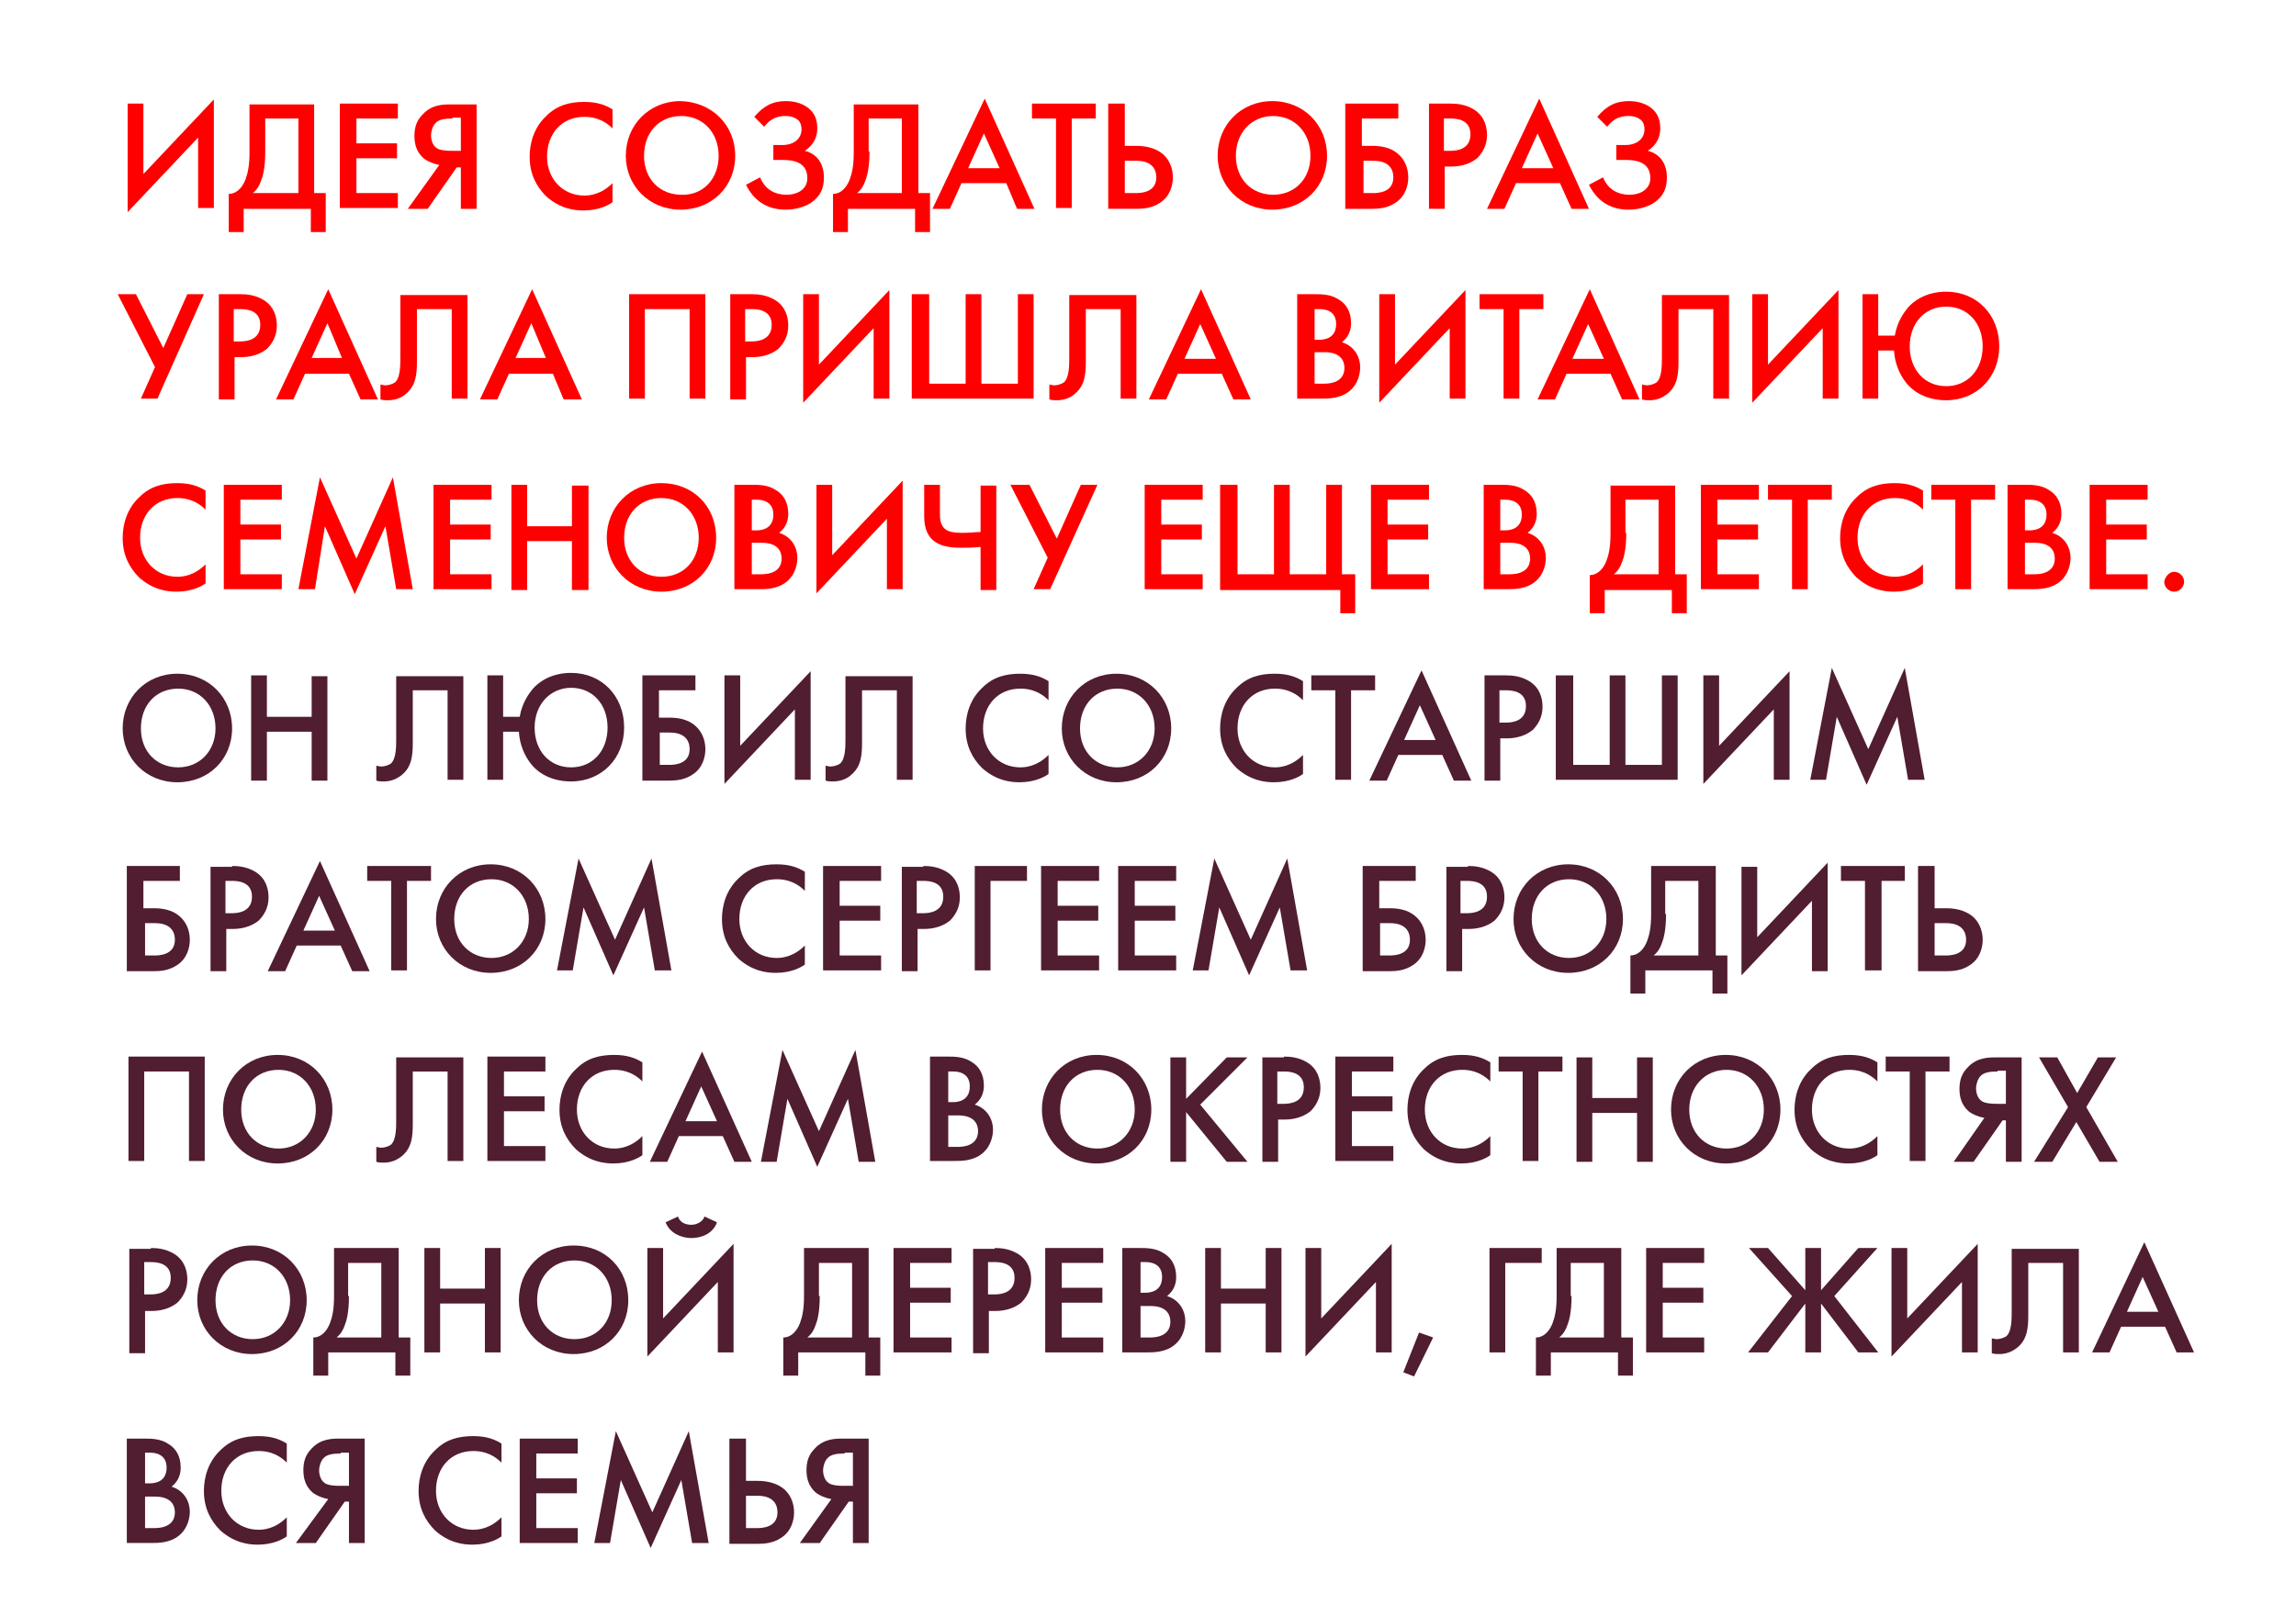 <?xml version="1.0" encoding="UTF-8"?> <!-- Generator: Adobe Illustrator 23.0.3, SVG Export Plug-In . SVG Version: 6.00 Build 0) --> <svg xmlns="http://www.w3.org/2000/svg" xmlns:xlink="http://www.w3.org/1999/xlink" id="Layer_1" x="0px" y="0px" viewBox="0 0 277 195" style="enable-background:new 0 0 277 195;" xml:space="preserve"> <style type="text/css"> .st0{enable-background:new ;} .st1{fill:#FF0000;} .st2{fill:#511D30;} </style> <g class="st0"> <path class="st1" d="M23.9,16.6l-8.5,9V12.5h1.9V21l8.5-9v13.1h-1.9V16.6z"></path> <path class="st1" d="M37.9,12.5v10.8h1.4V28h-1.8v-2.8h-8.1V28h-1.8v-4.6c0.9,0,1.6-0.7,2-1.7c0.3-0.8,0.5-1.7,0.5-3.3v-5.8H37.9z M32,18.3c0,2-0.3,3-0.5,3.5c-0.2,0.6-0.5,1.1-1,1.5H36v-9h-4V18.3z"></path> <path class="st1" d="M48,14.3h-5v3h4.9v1.8h-4.9v4.2h5v1.8h-7V12.5h7V14.3z"></path> <path class="st1" d="M53,19.9c-0.6-0.1-1.4-0.4-1.9-0.8c-0.9-0.8-1.1-1.8-1.1-2.7c0-1.1,0.3-1.9,1-2.6c1.1-1.2,2.5-1.2,3.4-1.2h3.1 v12.6h-1.9v-5h-0.5l-3.5,5h-2.4L53,19.9z M54.6,14.3c-0.9,0-1.7,0.1-2.1,0.6c-0.3,0.3-0.5,1-0.5,1.4c0,0.6,0.2,1.2,0.6,1.5 c0.2,0.2,0.7,0.4,1.9,0.4h1.1v-4H54.6z"></path> <path class="st1" d="M73.9,15.5c-1.3-1.3-2.7-1.4-3.4-1.4c-2.7,0-4.5,2-4.5,4.8c0,2.7,1.9,4.7,4.5,4.7c0.6,0,2-0.1,3.4-1.5v2.3 c-0.4,0.3-1.6,1-3.5,1c-1.1,0-2.8-0.2-4.5-1.7c-1.2-1.2-2-2.7-2-4.8c0-1.6,0.5-3.5,2-4.9c1.3-1.3,2.8-1.7,4.6-1.7 c1.6,0,2.6,0.4,3.4,0.9V15.5z"></path> <path class="st1" d="M88.7,18.8c0,3.7-2.8,6.5-6.6,6.5c-3.8,0-6.6-2.9-6.6-6.5c0-3.7,2.8-6.6,6.6-6.6 C85.9,12.3,88.7,15.1,88.7,18.8z M86.7,18.8c0-2.8-1.9-4.8-4.5-4.8c-2.7,0-4.5,2-4.5,4.8c0,2.8,1.9,4.7,4.5,4.7 C84.8,23.6,86.7,21.6,86.7,18.8z"></path> <path class="st1" d="M91,14.1c1.1-1.3,2.2-1.9,3.8-1.9c1.3,0,2.2,0.4,2.8,0.9c0.8,0.7,1,1.5,1,2.4c0,1.5-0.9,2.3-1.5,2.7 c1.6,0.4,2.3,1.7,2.3,3.2c0,1.3-0.4,2.3-1.6,3.1c-0.8,0.5-1.9,0.8-3,0.8c-2.4,0-3.9-1.2-4.8-3l1.7-0.9c0.8,2,2.6,2.1,3.2,2.1 c0.5,0,1.1-0.1,1.6-0.4c0.8-0.5,0.9-1.2,0.9-1.6c0-2-1.8-2.2-3-2.2h-1.1v-1.8h1.1c1.3,0,2.3-0.7,2.3-1.9c0-0.4-0.1-0.8-0.4-1.1 c-0.5-0.4-1-0.5-1.5-0.5c-0.7,0-1.7,0.1-2.6,1.3L91,14.1z"></path> <path class="st1" d="M110.8,12.5v10.8h1.4V28h-1.8v-2.8h-8.1V28h-1.8v-4.6c0.9,0,1.6-0.7,2-1.7c0.3-0.8,0.5-1.7,0.5-3.3v-5.8H110.8 z M104.9,18.3c0,2-0.3,3-0.5,3.5c-0.2,0.6-0.5,1.1-1,1.5h5.4v-9h-4V18.3z"></path> </g> <g class="st0"> <path class="st1" d="M121.4,22.1H116l-1.4,3.1h-2.1l6.3-13.3l6,13.3h-2.1L121.4,22.1z M120.6,20.3l-1.9-4.2l-1.9,4.2H120.6z"></path> </g> <g class="st0"> <path class="st1" d="M129.3,14.3v10.8h-1.9V14.3h-2.9v-1.8h7.7v1.8H129.3z"></path> <path class="st1" d="M133.8,12.5h1.9v5.1h1.4c1.6,0,2.6,0.5,3.2,1c0.7,0.6,1.2,1.6,1.2,2.8c0,0.9-0.3,2.3-1.6,3.1 c-0.9,0.6-1.9,0.7-2.8,0.7h-3.4V12.5z M135.7,23.3h1.3c0.5,0,2.5,0,2.5-1.9c0-0.6-0.2-2-2.4-2h-1.4V23.3z"></path> <path class="st1" d="M160.1,18.8c0,3.7-2.8,6.5-6.6,6.5s-6.6-2.9-6.6-6.5c0-3.7,2.8-6.6,6.6-6.6S160.1,15.1,160.1,18.8z M158.1,18.8c0-2.8-1.9-4.8-4.5-4.8s-4.5,2-4.5,4.8c0,2.8,1.9,4.7,4.5,4.7S158.1,21.6,158.1,18.8z"></path> <path class="st1" d="M162.4,12.5h6.3v1.8h-4.4v3.3h1.2c0.9,0,2.2,0.1,3.2,1c0.7,0.6,1.2,1.6,1.2,2.8c0,0.9-0.3,2.3-1.6,3.1 c-0.9,0.6-1.9,0.7-2.8,0.7h-3.2V12.5z M164.4,23.3h1.2c0.5,0,2.5,0,2.5-1.9c0-0.6-0.2-2-2.4-2h-1.2V23.3z"></path> </g> <g class="st0"> <path class="st1" d="M175,12.5c0.8,0,1.8,0.1,2.8,0.7c1.3,0.8,1.6,2.1,1.6,3.1c0,1.3-0.6,2.2-1.2,2.8c-1,0.8-2.2,1-3.1,1h-0.8v5.1 h-1.9V12.5H175z M174.2,18.2h0.8c0.8,0,2.4-0.2,2.4-2c0-1.8-1.7-1.9-2.4-1.9h-0.8V18.2z"></path> </g> <g class="st0"> <path class="st1" d="M188.2,22.1h-5.3l-1.4,3.1h-2.1l6.3-13.3l6,13.3h-2.1L188.2,22.1z M187.4,20.3l-1.9-4.2l-1.9,4.2H187.4z"></path> </g> <g class="st0"> <path class="st1" d="M192.7,14.1c1.1-1.3,2.2-1.9,3.8-1.9c1.3,0,2.2,0.4,2.8,0.9c0.8,0.7,1,1.5,1,2.4c0,1.5-0.9,2.3-1.5,2.7 c1.6,0.4,2.3,1.7,2.3,3.2c0,1.3-0.4,2.3-1.6,3.1c-0.8,0.5-1.9,0.8-3,0.8c-2.4,0-3.9-1.2-4.8-3l1.7-0.9c0.8,2,2.6,2.1,3.2,2.1 c0.5,0,1.1-0.1,1.6-0.4c0.8-0.5,0.9-1.2,0.9-1.6c0-2-1.8-2.2-3-2.2h-1.1v-1.8h1.1c1.3,0,2.3-0.7,2.3-1.9c0-0.4-0.1-0.8-0.4-1.1 c-0.5-0.4-1-0.5-1.5-0.5c-0.7,0-1.7,0.1-2.6,1.3L192.7,14.1z"></path> </g> <g class="st0"> <path class="st1" d="M16.4,35.5l3.3,6.5l2.9-6.5h2L19,48.1h-2l1.7-3.8l-4.5-8.8H16.4z"></path> </g> <g class="st0"> <path class="st1" d="M29,35.5c0.8,0,1.8,0.1,2.8,0.7c1.3,0.8,1.6,2.1,1.6,3.1c0,1.3-0.6,2.2-1.2,2.8c-1,0.8-2.2,1-3.1,1h-0.8v5.1 h-1.9V35.5H29z M28.2,41.2H29c0.8,0,2.4-0.2,2.4-2c0-1.8-1.7-1.9-2.4-1.9h-0.8V41.2z"></path> </g> <g class="st0"> <path class="st1" d="M42.1,45.1h-5.3l-1.4,3.1h-2.1l6.3-13.3l6,13.3h-2.1L42.1,45.1z M41.3,43.3L39.5,39l-1.9,4.2H41.3z"></path> <path class="st1" d="M56.4,35.5v12.6h-1.9V37.3h-4.2v6.3c0,1.5-0.1,2.9-1.3,3.9c-0.4,0.4-1.2,0.8-2.2,0.8c-0.3,0-0.6,0-0.9-0.1 v-1.8c0.1,0,0.4,0.1,0.6,0.1c0.4,0,1-0.2,1.2-0.4c0.6-0.6,0.6-2,0.6-3v-7.5H56.4z"></path> <path class="st1" d="M66.7,45.1h-5.3l-1.4,3.1h-2.1l6.3-13.3l6,13.3H68L66.7,45.1z M65.9,43.3L64.1,39l-1.9,4.2H65.9z"></path> <path class="st1" d="M85.1,35.5v12.6h-1.9V37.3h-5.4v10.8h-1.9V35.5H85.1z"></path> <path class="st1" d="M90.7,35.5c0.8,0,1.8,0.1,2.8,0.7c1.3,0.8,1.6,2.1,1.6,3.1c0,1.3-0.6,2.2-1.2,2.8c-1,0.8-2.2,1-3.1,1h-0.8v5.1 h-1.9V35.5H90.7z M89.9,41.2h0.8c0.8,0,2.4-0.2,2.4-2c0-1.8-1.7-1.9-2.4-1.9h-0.8V41.2z"></path> <path class="st1" d="M105.4,39.6l-8.5,9V35.5h1.9V44l8.5-9v13.1h-1.9V39.6z"></path> <path class="st1" d="M110.2,35.5h1.9v10.8h4.4V35.5h1.9v10.8h4.4V35.5h1.9v12.6h-14.7V35.5z"></path> <path class="st1" d="M137.1,35.5v12.6h-1.9V37.3H131v6.3c0,1.5-0.1,2.9-1.3,3.9c-0.4,0.4-1.2,0.8-2.2,0.8c-0.3,0-0.6,0-0.9-0.1 v-1.8c0.1,0,0.4,0.1,0.6,0.1c0.4,0,1-0.2,1.2-0.4c0.6-0.6,0.6-2,0.6-3v-7.5H137.1z"></path> <path class="st1" d="M147.4,45.1h-5.3l-1.4,3.1h-2.1l6.3-13.3l6,13.3h-2.1L147.4,45.1z M146.7,43.3l-1.9-4.2l-1.9,4.2H146.7z"></path> <path class="st1" d="M158.5,35.5c1,0,2.1,0,3.1,0.7c0.8,0.5,1.4,1.4,1.4,2.8c0,0.7-0.2,1.6-1.1,2.3c1.6,0.5,2.2,1.9,2.2,3 c0,0.7-0.2,2-1.3,2.9c-1.1,0.9-2.5,0.9-3.4,0.9h-2.9V35.5H158.5z M158.5,41h0.6c0.4,0,2.1,0,2.1-1.9c0-1.7-1.5-1.8-2-1.8h-0.6V41z M158.5,46.3h1.2c2.1,0,2.5-1.1,2.5-1.9c0-0.9-0.5-1.9-2.4-1.9h-1.2V46.3z"></path> <path class="st1" d="M174.9,39.6l-8.5,9V35.5h1.9V44l8.5-9v13.1h-1.9V39.6z"></path> </g> <g class="st0"> <path class="st1" d="M183.3,37.3v10.8h-1.9V37.3h-2.9v-1.8h7.7v1.8H183.3z"></path> </g> <g class="st0"> <path class="st1" d="M194.3,45.1h-5.3l-1.4,3.1h-2.1l6.3-13.3l6,13.3h-2.1L194.3,45.1z M193.5,43.3l-1.9-4.2l-1.9,4.2H193.5z"></path> <path class="st1" d="M208.6,35.5v12.6h-1.9V37.3h-4.2v6.3c0,1.5-0.1,2.9-1.3,3.9c-0.5,0.4-1.2,0.8-2.2,0.8c-0.3,0-0.6,0-0.9-0.1 v-1.8c0.1,0,0.4,0.1,0.6,0.1c0.4,0,1-0.2,1.2-0.4c0.6-0.6,0.6-2,0.6-3v-7.5H208.6z"></path> <path class="st1" d="M219.9,39.6l-8.5,9V35.5h1.9V44l8.5-9v13.1h-1.9V39.6z"></path> <path class="st1" d="M228.6,40.5c0.3-1.8,1.2-2.9,1.6-3.4c0.7-0.8,2.2-1.9,4.6-1.9c3.7,0,6.4,2.8,6.4,6.6c0,3.7-2.7,6.5-6.4,6.5 c-2.9,0-4.4-1.5-4.9-2.2c-0.7-0.9-1.3-2.2-1.4-3.8h-1.9v5.8h-1.9V35.5h1.9v5H228.6z M239.2,41.8c0-2.8-1.8-4.8-4.4-4.8 s-4.4,2-4.4,4.8c0,2.8,1.8,4.8,4.4,4.8S239.2,44.6,239.2,41.8z"></path> </g> <g class="st0"> <path class="st1" d="M24.8,61.5c-1.3-1.3-2.7-1.4-3.4-1.4c-2.7,0-4.5,2-4.5,4.8c0,2.7,1.9,4.7,4.5,4.7c0.6,0,2-0.1,3.4-1.5v2.3 c-0.4,0.3-1.6,1-3.5,1c-1.1,0-2.8-0.2-4.5-1.7c-1.2-1.2-2-2.7-2-4.8c0-1.6,0.5-3.5,2-4.9c1.3-1.3,2.8-1.7,4.6-1.7 c1.6,0,2.6,0.4,3.4,0.9V61.5z"></path> <path class="st1" d="M34,60.3h-5v3h4.9v1.8H29v4.2h5v1.8h-7V58.5h7V60.3z"></path> <path class="st1" d="M36,71.1l2.6-13.5l4.4,9.8l4.4-9.8l2.4,13.5h-2l-1.3-7.6l-3.7,8.2l-3.6-8.2L38,71.1H36z"></path> <path class="st1" d="M59.3,60.3h-5v3h4.9v1.8h-4.9v4.2h5v1.8h-7V58.5h7V60.3z"></path> <path class="st1" d="M63.6,63.5H69v-4.9H71v12.6H69v-5.9h-5.4v5.9h-1.9V58.5h1.9V63.5z"></path> <path class="st1" d="M86.4,64.9c0,3.7-2.8,6.5-6.6,6.5c-3.8,0-6.6-2.9-6.6-6.5c0-3.7,2.8-6.6,6.6-6.6 C83.6,58.3,86.4,61.1,86.4,64.9z M84.3,64.9c0-2.8-1.9-4.8-4.5-4.8c-2.7,0-4.5,2-4.5,4.8c0,2.8,1.9,4.7,4.5,4.7 C82.5,69.6,84.3,67.6,84.3,64.9z"></path> <path class="st1" d="M90.6,58.5c1,0,2.1,0,3.1,0.7c0.8,0.5,1.4,1.4,1.4,2.8c0,0.7-0.2,1.6-1.1,2.3c1.6,0.5,2.2,1.9,2.2,3 c0,0.7-0.2,2-1.3,2.9c-1.1,0.9-2.5,0.9-3.4,0.9h-2.9V58.5H90.6z M90.6,64h0.6c0.4,0,2.1,0,2.1-1.9c0-1.7-1.5-1.8-2-1.8h-0.6V64z M90.6,69.3h1.2c2.1,0,2.5-1.1,2.5-1.9c0-0.9-0.5-1.9-2.4-1.9h-1.2V69.3z"></path> <path class="st1" d="M107,62.6l-8.5,9V58.5h1.9V67l8.5-9v13.1H107V62.6z"></path> <path class="st1" d="M118.3,66c-1.1,0.1-1.7,0.1-2.4,0.1c-1.8,0-2.7-0.4-3.2-0.8c-1.2-0.9-1.2-2.5-1.2-3.1v-3.7h1.9V62 c0,0.5,0,1.4,0.7,1.9c0.4,0.3,1.1,0.4,2,0.4c1,0,1.6-0.1,2.2-0.1v-5.6h1.9v12.6h-1.9V66z"></path> <path class="st1" d="M124.2,58.5l3.3,6.5l2.9-6.5h2l-5.7,12.6h-2l1.7-3.8l-4.5-8.8H124.2z"></path> <path class="st1" d="M145.1,60.3h-5v3h4.9v1.8h-4.9v4.2h5v1.8h-7V58.5h7V60.3z"></path> <path class="st1" d="M147.4,58.5h1.9v10.8h4.4V58.5h1.9v10.8h4.4V58.5h1.9v10.8h1.6V74h-1.8v-2.8h-14.5V58.5z"></path> <path class="st1" d="M172.4,60.3h-5v3h4.9v1.8h-4.9v4.2h5v1.8h-7V58.5h7V60.3z"></path> <path class="st1" d="M180.9,58.5c1,0,2.1,0,3.1,0.7c0.8,0.5,1.4,1.4,1.4,2.8c0,0.7-0.2,1.6-1.1,2.3c1.6,0.5,2.2,1.9,2.2,3 c0,0.7-0.2,2-1.3,2.9c-1.1,0.9-2.5,0.9-3.4,0.9H179V58.5H180.9z M180.9,64h0.6c0.4,0,2.1,0,2.1-1.9c0-1.7-1.5-1.8-2-1.8h-0.6V64z M180.9,69.3h1.2c2.1,0,2.5-1.1,2.5-1.9c0-0.9-0.5-1.9-2.4-1.9h-1.2V69.3z"></path> <path class="st1" d="M202.1,58.5v10.8h1.4V74h-1.8v-2.8h-8.1V74h-1.8v-4.6c0.9,0,1.6-0.7,2-1.7c0.3-0.8,0.5-1.7,0.5-3.3v-5.8H202.1 z M196.2,64.3c0,2-0.3,3-0.5,3.5c-0.2,0.6-0.5,1.1-1,1.5h5.4v-9h-4V64.3z"></path> <path class="st1" d="M212.2,60.3h-5v3h4.9v1.8h-4.9v4.2h5v1.8h-7V58.5h7V60.3z"></path> <path class="st1" d="M218.1,60.3v10.8h-1.9V60.3h-2.9v-1.8h7.7v1.8H218.1z"></path> <path class="st1" d="M232,61.5c-1.3-1.3-2.7-1.4-3.4-1.4c-2.7,0-4.5,2-4.5,4.8c0,2.7,1.9,4.7,4.5,4.7c0.6,0,2-0.1,3.4-1.5v2.3 c-0.4,0.3-1.6,1-3.5,1c-1.1,0-2.8-0.2-4.5-1.7c-1.2-1.2-2-2.7-2-4.8c0-1.6,0.5-3.5,2-4.9c1.3-1.3,2.8-1.7,4.6-1.7 c1.6,0,2.6,0.4,3.4,0.9V61.5z"></path> <path class="st1" d="M237.8,60.3v10.8h-1.9V60.3H233v-1.8h7.7v1.8H237.8z"></path> <path class="st1" d="M244.2,58.5c1,0,2.1,0,3.1,0.7c0.8,0.5,1.4,1.4,1.4,2.8c0,0.7-0.2,1.6-1.1,2.3c1.6,0.5,2.2,1.9,2.2,3 c0,0.7-0.2,2-1.3,2.9c-1.1,0.9-2.5,0.9-3.4,0.9h-2.9V58.5H244.2z M244.2,64h0.6c0.4,0,2.1,0,2.1-1.9c0-1.7-1.5-1.8-2-1.8h-0.6V64z M244.2,69.3h1.2c2.1,0,2.5-1.1,2.5-1.9c0-0.9-0.5-1.9-2.4-1.9h-1.2V69.3z"></path> <path class="st1" d="M259.1,60.3h-5v3h4.9v1.8h-4.9v4.2h5v1.8h-7V58.5h7V60.3z"></path> <path class="st1" d="M262.3,69c0.6,0,1.2,0.5,1.2,1.2c0,0.6-0.5,1.2-1.2,1.2c-0.6,0-1.2-0.5-1.2-1.2C261.2,69.6,261.7,69,262.3,69z "></path> </g> <g class="st0"> <path class="st2" d="M28,87.9c0,3.7-2.8,6.5-6.6,6.5c-3.8,0-6.6-2.9-6.6-6.5c0-3.7,2.8-6.6,6.6-6.6C25.2,81.3,28,84.2,28,87.9z M26,87.9c0-2.8-1.9-4.8-4.5-4.8c-2.7,0-4.5,2-4.5,4.8c0,2.8,1.9,4.7,4.5,4.7C24.1,92.6,26,90.6,26,87.9z"></path> <path class="st2" d="M32.2,86.5h5.4v-4.9h1.9v12.6h-1.9v-5.9h-5.4v5.9h-1.9V81.5h1.9V86.5z"></path> <path class="st2" d="M55.9,81.5v12.6H54V83.3h-4.2v6.3c0,1.5-0.1,2.9-1.3,3.9c-0.5,0.4-1.2,0.8-2.2,0.8c-0.3,0-0.6,0-0.9-0.1v-1.8 c0.1,0,0.4,0.1,0.6,0.1c0.4,0,1-0.2,1.2-0.4c0.6-0.6,0.6-2,0.6-3v-7.5H55.9z"></path> <path class="st2" d="M62.7,86.5c0.3-1.8,1.2-2.9,1.6-3.4c0.7-0.8,2.2-1.9,4.6-1.9c3.7,0,6.4,2.8,6.4,6.6c0,3.7-2.7,6.5-6.4,6.5 c-2.9,0-4.4-1.5-4.9-2.2c-0.7-0.9-1.3-2.2-1.4-3.8h-1.9v5.8h-1.9V81.5h1.9v5H62.7z M73.3,87.8c0-2.8-1.8-4.8-4.4-4.8 c-2.5,0-4.4,2-4.4,4.8c0,2.8,1.8,4.8,4.4,4.8S73.3,90.6,73.3,87.8z"></path> <path class="st2" d="M77.6,81.5h6.3v1.8h-4.4v3.3h1.2c0.9,0,2.2,0.1,3.2,1c0.7,0.6,1.2,1.6,1.2,2.8c0,0.9-0.3,2.3-1.6,3.1 c-0.9,0.6-1.9,0.7-2.8,0.7h-3.2V81.5z M79.5,92.3h1.2c0.5,0,2.5,0,2.5-1.9c0-0.6-0.2-2-2.4-2h-1.2V92.3z"></path> <path class="st2" d="M95.9,85.6l-8.5,9V81.5h1.9V90l8.5-9v13.1h-1.9V85.6z"></path> <path class="st2" d="M110.1,81.5v12.6h-1.9V83.3H104v6.3c0,1.5-0.1,2.9-1.3,3.9c-0.4,0.4-1.2,0.8-2.2,0.8c-0.3,0-0.6,0-0.9-0.1 v-1.8c0.1,0,0.4,0.1,0.6,0.1c0.4,0,1-0.2,1.2-0.4c0.6-0.6,0.6-2,0.6-3v-7.5H110.1z"></path> <path class="st2" d="M126.5,84.5c-1.3-1.3-2.7-1.4-3.4-1.4c-2.7,0-4.5,2-4.5,4.8c0,2.7,1.9,4.7,4.5,4.7c0.6,0,2-0.1,3.4-1.5v2.3 c-0.4,0.3-1.6,1-3.5,1c-1.1,0-2.8-0.2-4.5-1.7c-1.2-1.2-2-2.7-2-4.8c0-1.6,0.5-3.5,2-4.9c1.3-1.3,2.8-1.7,4.6-1.7 c1.6,0,2.6,0.4,3.4,0.9V84.5z"></path> <path class="st2" d="M141.3,87.9c0,3.7-2.8,6.5-6.6,6.5c-3.8,0-6.6-2.9-6.6-6.5c0-3.7,2.8-6.6,6.6-6.6 C138.5,81.3,141.3,84.2,141.3,87.9z M139.3,87.9c0-2.8-1.9-4.8-4.5-4.8c-2.7,0-4.5,2-4.5,4.8c0,2.8,1.9,4.7,4.5,4.7 C137.4,92.6,139.3,90.6,139.3,87.9z"></path> <path class="st2" d="M157.2,84.5c-1.3-1.3-2.7-1.4-3.4-1.4c-2.7,0-4.5,2-4.5,4.8c0,2.7,1.9,4.7,4.5,4.7c0.6,0,2-0.1,3.4-1.5v2.3 c-0.4,0.3-1.6,1-3.5,1c-1.1,0-2.8-0.2-4.5-1.7c-1.2-1.2-2-2.7-2-4.8c0-1.6,0.5-3.5,2-4.9c1.3-1.3,2.8-1.7,4.6-1.7 c1.6,0,2.6,0.4,3.4,0.9V84.5z"></path> </g> <g class="st0"> <path class="st2" d="M163,83.3v10.8h-1.9V83.3h-2.9v-1.8h7.7v1.8H163z"></path> </g> <g class="st0"> <path class="st2" d="M174,91.1h-5.3l-1.4,3.1h-2.1l6.3-13.3l6,13.3h-2.1L174,91.1z M173.2,89.3l-1.9-4.2l-1.9,4.2H173.2z"></path> <path class="st2" d="M181.7,81.5c0.8,0,1.8,0.1,2.8,0.7c1.3,0.8,1.6,2.1,1.6,3.1c0,1.3-0.6,2.2-1.2,2.8c-1,0.8-2.2,1-3.1,1h-0.8 v5.1h-1.9V81.5H181.7z M180.9,87.2h0.8c0.8,0,2.4-0.2,2.4-2c0-1.8-1.7-1.9-2.4-1.9h-0.8V87.2z"></path> <path class="st2" d="M187.9,81.5h1.9v10.8h4.4V81.5h1.9v10.8h4.4V81.5h1.9v12.6h-14.7V81.5z"></path> <path class="st2" d="M214,85.6l-8.5,9V81.5h1.9V90l8.5-9v13.1H214V85.6z"></path> <path class="st2" d="M218.4,94.1l2.6-13.5l4.4,9.8l4.4-9.8l2.4,13.5h-2l-1.3-7.6l-3.7,8.2l-3.6-8.2l-1.3,7.6H218.4z"></path> </g> <g class="st0"> <path class="st2" d="M15.4,104.5h6.3v1.8h-4.4v3.3h1.2c0.9,0,2.2,0.1,3.2,1c0.7,0.6,1.2,1.6,1.2,2.8c0,0.9-0.3,2.3-1.6,3.1 c-0.9,0.6-1.9,0.7-2.8,0.7h-3.2V104.5z M17.4,115.3h1.2c0.5,0,2.5,0,2.5-1.9c0-0.6-0.2-2-2.4-2h-1.2V115.3z"></path> </g> <g class="st0"> <path class="st2" d="M28,104.5c0.8,0,1.8,0.1,2.8,0.7c1.3,0.8,1.6,2.1,1.6,3.1c0,1.3-0.6,2.2-1.2,2.8c-1,0.8-2.2,1-3.1,1h-0.8v5.1 h-1.9v-12.6H28z M27.2,110.2H28c0.8,0,2.4-0.2,2.4-2c0-1.8-1.7-1.9-2.4-1.9h-0.8V110.2z"></path> <path class="st2" d="M41.1,114.1h-5.3l-1.4,3.1h-2.1l6.3-13.3l6,13.3h-2.1L41.1,114.1z M40.4,112.3l-1.9-4.2l-1.9,4.2H40.4z"></path> </g> <g class="st0"> <path class="st2" d="M49.1,106.3v10.8h-1.9v-10.8h-2.9v-1.8H52v1.8H49.1z"></path> </g> <g class="st0"> <path class="st2" d="M65.8,110.9c0,3.7-2.8,6.5-6.6,6.5c-3.8,0-6.6-2.9-6.6-6.5c0-3.7,2.8-6.6,6.6-6.6 C63,104.3,65.8,107.2,65.8,110.9z M63.8,110.9c0-2.8-1.9-4.8-4.5-4.8c-2.7,0-4.5,2-4.5,4.8c0,2.8,1.9,4.7,4.5,4.7 C61.9,115.6,63.8,113.6,63.8,110.9z"></path> </g> <g class="st0"> <path class="st2" d="M67.2,117.1l2.6-13.5l4.4,9.8l4.4-9.8l2.4,13.5h-2l-1.3-7.6l-3.7,8.2l-3.6-8.2l-1.3,7.6H67.2z"></path> <path class="st2" d="M97.1,107.5c-1.3-1.3-2.7-1.4-3.4-1.4c-2.7,0-4.5,2-4.5,4.8c0,2.7,1.9,4.7,4.5,4.7c0.6,0,2-0.1,3.4-1.5v2.3 c-0.4,0.3-1.6,1-3.5,1c-1.1,0-2.8-0.2-4.5-1.7c-1.2-1.2-2-2.7-2-4.8c0-1.6,0.5-3.5,2-4.9c1.3-1.3,2.8-1.7,4.6-1.7 c1.6,0,2.6,0.4,3.4,0.9V107.5z"></path> <path class="st2" d="M106.3,106.3h-5v3h4.9v1.8h-4.9v4.2h5v1.8h-7v-12.6h7V106.3z"></path> <path class="st2" d="M111.4,104.5c0.8,0,1.8,0.1,2.8,0.7c1.3,0.8,1.6,2.1,1.6,3.1c0,1.3-0.6,2.2-1.2,2.8c-1,0.8-2.2,1-3.1,1h-0.8 v5.1h-1.9v-12.6H111.4z M110.6,110.2h0.8c0.8,0,2.4-0.2,2.4-2c0-1.8-1.7-1.9-2.4-1.9h-0.8V110.2z"></path> <path class="st2" d="M123.9,106.3h-4.4v10.8h-1.9v-12.6h6.3V106.3z"></path> <path class="st2" d="M132.6,106.3h-5v3h4.9v1.8h-4.9v4.2h5v1.8h-7v-12.6h7V106.3z"></path> <path class="st2" d="M141.9,106.3h-5v3h4.9v1.8h-4.9v4.2h5v1.8h-7v-12.6h7V106.3z"></path> <path class="st2" d="M143.9,117.1l2.6-13.5l4.4,9.8l4.4-9.8l2.4,13.5h-2l-1.3-7.6l-3.7,8.2l-3.6-8.2l-1.3,7.6H143.9z"></path> <path class="st2" d="M164.5,104.5h6.3v1.8h-4.4v3.3h1.2c0.9,0,2.2,0.1,3.2,1c0.7,0.6,1.2,1.6,1.2,2.8c0,0.9-0.3,2.3-1.6,3.1 c-0.9,0.6-1.9,0.7-2.8,0.7h-3.2V104.5z M166.4,115.3h1.2c0.5,0,2.5,0,2.5-1.9c0-0.6-0.2-2-2.4-2h-1.2V115.3z"></path> <path class="st2" d="M177.1,104.5c0.8,0,1.8,0.1,2.8,0.7c1.3,0.8,1.6,2.1,1.6,3.1c0,1.3-0.6,2.2-1.2,2.8c-1,0.8-2.2,1-3.1,1h-0.8 v5.1h-1.9v-12.6H177.1z M176.2,110.2h0.8c0.8,0,2.4-0.2,2.4-2c0-1.8-1.7-1.9-2.4-1.9h-0.8V110.2z"></path> </g> <g class="st0"> <path class="st2" d="M195.8,110.9c0,3.7-2.8,6.5-6.6,6.5c-3.8,0-6.6-2.9-6.6-6.5c0-3.7,2.8-6.6,6.6-6.6 C193,104.3,195.8,107.2,195.8,110.9z M193.8,110.9c0-2.8-1.9-4.8-4.5-4.8c-2.7,0-4.5,2-4.5,4.8c0,2.8,1.9,4.7,4.5,4.7 C191.9,115.6,193.8,113.6,193.8,110.9z"></path> </g> <g class="st0"> <path class="st2" d="M207,104.5v10.8h1.4v4.6h-1.8v-2.8h-8.1v2.8h-1.8v-4.6c0.9,0,1.6-0.7,2-1.7c0.3-0.8,0.5-1.7,0.5-3.3v-5.8H207z M201,110.3c0,2-0.3,3-0.5,3.5c-0.2,0.6-0.5,1.1-1,1.5h5.4v-9h-4V110.3z"></path> <path class="st2" d="M218.6,108.7l-8.5,9v-13.1h1.9v8.5l8.5-9v13.1h-1.9V108.7z"></path> <path class="st2" d="M227,106.3v10.8H225v-10.8h-2.9v-1.8h7.7v1.8H227z"></path> <path class="st2" d="M231.5,104.5h1.9v5.1h1.4c1.6,0,2.6,0.5,3.2,1c0.7,0.6,1.2,1.6,1.2,2.8c0,0.9-0.3,2.3-1.6,3.1 c-0.9,0.6-1.9,0.7-2.8,0.7h-3.4V104.5z M233.4,115.3h1.3c0.5,0,2.5,0,2.5-1.9c0-0.6-0.2-2-2.4-2h-1.4V115.3z"></path> </g> <g class="st0"> <path class="st2" d="M24.7,127.5v12.6h-1.9v-10.8h-5.4v10.8h-1.9v-12.6H24.7z"></path> <path class="st2" d="M40.1,133.9c0,3.7-2.8,6.5-6.6,6.5c-3.8,0-6.6-2.9-6.6-6.5c0-3.7,2.8-6.6,6.6-6.6 C37.3,127.3,40.1,130.2,40.1,133.9z M38.1,133.9c0-2.8-1.9-4.8-4.5-4.8c-2.7,0-4.5,2-4.5,4.8c0,2.8,1.9,4.7,4.5,4.7 C36.2,138.6,38.1,136.6,38.1,133.9z"></path> <path class="st2" d="M55.9,127.5v12.6H54v-10.8h-4.2v6.3c0,1.5-0.1,2.9-1.3,3.9c-0.5,0.4-1.2,0.8-2.2,0.8c-0.3,0-0.6,0-0.9-0.1 v-1.8c0.1,0,0.4,0.1,0.6,0.1c0.4,0,1-0.2,1.2-0.4c0.6-0.6,0.6-2,0.6-3v-7.5H55.9z"></path> <path class="st2" d="M65.8,129.3h-5v3h4.9v1.8h-4.9v4.2h5v1.8h-7v-12.6h7V129.3z"></path> <path class="st2" d="M77.5,130.5c-1.3-1.3-2.7-1.4-3.4-1.4c-2.7,0-4.5,2-4.5,4.8c0,2.7,1.9,4.7,4.5,4.7c0.6,0,2-0.1,3.4-1.5v2.3 c-0.4,0.3-1.6,1-3.5,1c-1.1,0-2.8-0.2-4.5-1.7c-1.2-1.2-2-2.7-2-4.8c0-1.6,0.5-3.5,2-4.9c1.3-1.3,2.8-1.7,4.6-1.7 c1.6,0,2.6,0.4,3.4,0.9V130.5z"></path> <path class="st2" d="M87.2,137.1h-5.3l-1.4,3.1h-2.1l6.3-13.3l6,13.3h-2.1L87.2,137.1z M86.5,135.3l-1.9-4.2l-1.9,4.2H86.5z"></path> <path class="st2" d="M91.8,140.2l2.6-13.5l4.4,9.8l4.4-9.8l2.4,13.5h-2l-1.3-7.6l-3.7,8.2l-3.6-8.2l-1.3,7.6H91.8z"></path> <path class="st2" d="M114.2,127.5c1,0,2.1,0,3.1,0.7c0.8,0.5,1.4,1.4,1.4,2.8c0,0.7-0.2,1.6-1.1,2.3c1.6,0.5,2.2,1.9,2.2,3 c0,0.7-0.2,2-1.3,2.9c-1.1,0.9-2.5,0.9-3.4,0.9h-2.9v-12.6H114.2z M114.3,133h0.6c0.4,0,2.1,0,2.1-1.9c0-1.7-1.5-1.8-2-1.8h-0.6 V133z M114.3,138.4h1.2c2.1,0,2.5-1.1,2.5-1.9c0-0.9-0.5-1.9-2.4-1.9h-1.2V138.4z"></path> <path class="st2" d="M138.9,133.9c0,3.7-2.8,6.5-6.6,6.5c-3.8,0-6.6-2.9-6.6-6.5c0-3.7,2.8-6.6,6.6-6.6 C136.1,127.3,138.9,130.2,138.9,133.9z M136.9,133.9c0-2.8-1.9-4.8-4.5-4.8c-2.7,0-4.5,2-4.5,4.8c0,2.8,1.9,4.7,4.5,4.7 C135,138.6,136.9,136.6,136.9,133.9z"></path> <path class="st2" d="M143.1,132.6l4.9-5h2.5l-5.7,5.7l5.7,6.9H148l-4.9-6v6h-1.9v-12.6h1.9V132.6z"></path> <path class="st2" d="M154.9,127.5c0.8,0,1.8,0.1,2.8,0.7c1.3,0.8,1.6,2.1,1.6,3.1c0,1.3-0.6,2.2-1.2,2.8c-1,0.8-2.2,1-3.1,1h-0.8 v5.1h-1.9v-12.6H154.9z M154.1,133.2h0.8c0.8,0,2.4-0.2,2.4-2c0-1.8-1.7-1.9-2.4-1.9h-0.8V133.2z"></path> <path class="st2" d="M168.1,129.3h-5v3h4.9v1.8h-4.9v4.2h5v1.8h-7v-12.6h7V129.3z"></path> <path class="st2" d="M179.8,130.5c-1.3-1.3-2.7-1.4-3.4-1.4c-2.7,0-4.5,2-4.5,4.8c0,2.7,1.9,4.7,4.5,4.7c0.6,0,2-0.1,3.4-1.5v2.3 c-0.4,0.3-1.6,1-3.5,1c-1.1,0-2.8-0.2-4.5-1.7c-1.2-1.2-2-2.7-2-4.8c0-1.6,0.5-3.5,2-4.9c1.3-1.3,2.8-1.7,4.6-1.7 c1.6,0,2.6,0.4,3.4,0.9V130.5z"></path> <path class="st2" d="M185.6,129.3v10.8h-1.9v-10.8h-2.9v-1.8h7.7v1.8H185.6z"></path> <path class="st2" d="M192.1,132.5h5.4v-4.9h1.9v12.6h-1.9v-5.9h-5.4v5.9h-1.9v-12.6h1.9V132.5z"></path> <path class="st2" d="M214.8,133.9c0,3.7-2.8,6.5-6.6,6.5c-3.8,0-6.6-2.9-6.6-6.5c0-3.7,2.8-6.6,6.6-6.6S214.8,130.2,214.8,133.9z M212.8,133.9c0-2.8-1.9-4.8-4.5-4.8s-4.5,2-4.5,4.8c0,2.8,1.9,4.7,4.5,4.7S212.8,136.6,212.8,133.9z"></path> <path class="st2" d="M226.5,130.5c-1.3-1.3-2.7-1.4-3.4-1.4c-2.7,0-4.5,2-4.5,4.8c0,2.7,1.9,4.7,4.5,4.7c0.6,0,2-0.1,3.4-1.5v2.3 c-0.4,0.3-1.6,1-3.5,1c-1.1,0-2.8-0.2-4.5-1.7c-1.2-1.2-2-2.7-2-4.8c0-1.6,0.5-3.5,2-4.9c1.3-1.3,2.8-1.7,4.6-1.7 c1.6,0,2.6,0.4,3.4,0.9V130.5z"></path> <path class="st2" d="M232.3,129.3v10.8h-1.9v-10.8h-2.9v-1.8h7.7v1.8H232.3z"></path> <path class="st2" d="M239.4,134.9c-0.6-0.1-1.4-0.4-1.9-0.8c-0.9-0.8-1.1-1.8-1.1-2.7c0-1.1,0.3-1.9,1-2.6c1.1-1.2,2.5-1.2,3.4-1.2 h3.1v12.6H242v-5h-0.4l-3.5,5h-2.4L239.4,134.9z M241,129.3c-0.9,0-1.7,0.1-2.1,0.6c-0.3,0.3-0.5,1-0.5,1.4c0,0.6,0.2,1.2,0.6,1.5 c0.2,0.2,0.7,0.4,1.9,0.4h1.1v-4H241z"></path> <path class="st2" d="M249.5,133.6l-3.5-6h2.2l2.4,4.3l2.5-4.3h2.2l-3.6,6l3.8,6.6h-2.2l-2.8-4.8l-2.9,4.8h-2.2L249.5,133.6z"></path> </g> <g class="st0"> <path class="st2" d="M18.2,150.6c0.8,0,1.8,0.1,2.8,0.7c1.3,0.8,1.6,2.1,1.6,3.1c0,1.3-0.6,2.2-1.2,2.8c-1,0.8-2.2,1-3.1,1h-0.8 v5.1h-1.9v-12.6H18.2z M17.4,156.2h0.8c0.8,0,2.4-0.2,2.4-2c0-1.8-1.7-1.9-2.4-1.9h-0.8V156.2z"></path> </g> <g class="st0"> <path class="st2" d="M37,156.9c0,3.7-2.8,6.5-6.6,6.5c-3.8,0-6.6-2.9-6.6-6.5c0-3.7,2.8-6.6,6.6-6.6C34.2,150.3,37,153.2,37,156.9z M35,156.9c0-2.8-1.9-4.8-4.5-4.8c-2.7,0-4.5,2-4.5,4.8c0,2.8,1.9,4.7,4.5,4.7C33.1,161.6,35,159.6,35,156.9z"></path> </g> <g class="st0"> <path class="st2" d="M48.1,150.6v10.8h1.4v4.6h-1.8v-2.8h-8.1v2.8h-1.8v-4.6c0.9,0,1.6-0.7,2-1.7c0.3-0.8,0.5-1.7,0.5-3.3v-5.8 H48.1z M42.1,156.4c0,2-0.3,3-0.5,3.5c-0.2,0.6-0.5,1.1-1,1.5h5.4v-9h-4V156.4z"></path> <path class="st2" d="M53.1,155.5h5.4v-4.9h1.9v12.6h-1.9v-5.9h-5.4v5.9h-1.9v-12.6h1.9V155.5z"></path> <path class="st2" d="M75.8,156.9c0,3.7-2.8,6.5-6.6,6.5c-3.8,0-6.6-2.9-6.6-6.5c0-3.7,2.8-6.6,6.6-6.6 C73.1,150.3,75.8,153.2,75.8,156.9z M73.8,156.9c0-2.8-1.9-4.8-4.5-4.8c-2.7,0-4.5,2-4.5,4.8c0,2.8,1.9,4.7,4.5,4.7 C72,161.6,73.8,159.6,73.8,156.9z"></path> <path class="st2" d="M86.6,154.7l-8.5,9v-13.1h1.9v8.5l8.5-9v13.1h-1.9V154.7z M81.8,146.8c0.2,0.7,0.9,1,1.6,1s1.4-0.4,1.6-1 l1.5,0.7c-0.5,1.4-1.9,1.9-3.1,1.9c-1.2,0-2.6-0.6-3.1-1.9L81.8,146.8z"></path> <path class="st2" d="M104.8,150.6v10.8h1.4v4.6h-1.8v-2.8h-8.1v2.8h-1.8v-4.6c0.9,0,1.6-0.7,2-1.7c0.3-0.8,0.5-1.7,0.5-3.3v-5.8 H104.8z M98.9,156.4c0,2-0.3,3-0.5,3.5c-0.2,0.6-0.5,1.1-1,1.5h5.4v-9h-4V156.4z"></path> <path class="st2" d="M114.8,152.4h-5v3h4.9v1.8h-4.9v4.2h5v1.8h-7v-12.6h7V152.4z"></path> <path class="st2" d="M120,150.6c0.8,0,1.8,0.1,2.8,0.7c1.3,0.8,1.6,2.1,1.6,3.1c0,1.3-0.6,2.2-1.2,2.8c-1,0.8-2.2,1-3.1,1h-0.8v5.1 h-1.9v-12.6H120z M119.2,156.2h0.8c0.8,0,2.4-0.2,2.4-2c0-1.8-1.7-1.9-2.4-1.9h-0.8V156.2z"></path> <path class="st2" d="M133.1,152.4h-5v3h4.9v1.8h-4.9v4.2h5v1.8h-7v-12.6h7V152.4z"></path> <path class="st2" d="M137.4,150.6c1,0,2.1,0,3.1,0.7c0.8,0.5,1.4,1.4,1.4,2.8c0,0.7-0.2,1.6-1.1,2.3c1.6,0.5,2.2,1.9,2.2,3 c0,0.7-0.2,2-1.3,2.9c-1.1,0.9-2.5,0.9-3.4,0.9h-2.9v-12.6H137.4z M137.5,156h0.6c0.4,0,2.1,0,2.1-1.9c0-1.7-1.5-1.8-2-1.8h-0.6 V156z M137.5,161.4h1.2c2.1,0,2.5-1.1,2.5-1.9c0-0.9-0.5-1.9-2.4-1.9h-1.2V161.4z"></path> <path class="st2" d="M147.3,155.5h5.4v-4.9h1.9v12.6h-1.9v-5.9h-5.4v5.9h-1.9v-12.6h1.9V155.5z"></path> <path class="st2" d="M166,154.7l-8.5,9v-13.1h1.9v8.5l8.5-9v13.1H166V154.7z"></path> <path class="st2" d="M171.2,160.8l1.7,0.6l-2.3,4.7l-1.3-0.5L171.2,160.8z"></path> </g> <g class="st0"> <path class="st2" d="M186,152.4h-4.4v10.8h-1.9v-12.6h6.3V152.4z"></path> </g> <g class="st0"> <path class="st2" d="M195.6,150.6v10.8h1.4v4.6h-1.8v-2.8h-8.1v2.8h-1.8v-4.6c0.9,0,1.6-0.7,2-1.7c0.3-0.8,0.5-1.7,0.5-3.3v-5.8 H195.6z M189.6,156.4c0,2-0.3,3-0.5,3.5c-0.2,0.6-0.5,1.1-1,1.5h5.4v-9h-4V156.4z"></path> <path class="st2" d="M205.6,152.4h-5v3h4.9v1.8h-4.9v4.2h5v1.8h-7v-12.6h7V152.4z"></path> <path class="st2" d="M219.7,155.7l4.5-5.1h2.3l-5.2,5.8l5.3,6.8h-2.4l-4.5-5.9v5.9h-1.9v-5.9l-4.5,5.9h-2.4l5.3-6.8l-5.2-5.8h2.3 l4.5,5.1v-5.1h1.9V155.7z"></path> <path class="st2" d="M236.7,154.7l-8.5,9v-13.1h1.9v8.5l8.5-9v13.1h-1.9V154.7z"></path> <path class="st2" d="M250.8,150.6v12.6h-1.9v-10.8h-4.2v6.3c0,1.5-0.1,2.9-1.3,3.9c-0.5,0.4-1.2,0.8-2.2,0.8c-0.3,0-0.6,0-0.9-0.1 v-1.8c0.1,0,0.4,0.1,0.6,0.1c0.4,0,1-0.2,1.2-0.4c0.6-0.6,0.6-2,0.6-3v-7.5H250.8z"></path> <path class="st2" d="M261.2,160.1h-5.3l-1.4,3.1h-2.1l6.3-13.3l6,13.3h-2.1L261.2,160.1z M260.4,158.3l-1.9-4.2l-1.9,4.2H260.4z"></path> </g> <g class="st0"> <path class="st2" d="M17.3,173.6c1,0,2.1,0,3.1,0.7c0.8,0.5,1.4,1.4,1.4,2.8c0,0.7-0.2,1.6-1.1,2.3c1.6,0.5,2.2,1.9,2.2,3 c0,0.7-0.2,2-1.3,2.9c-1.1,0.9-2.5,0.9-3.4,0.9h-2.9v-12.6H17.3z M17.4,179H18c0.4,0,2.1,0,2.1-1.9c0-1.7-1.5-1.8-2-1.8h-0.6V179z M17.4,184.4h1.2c2.1,0,2.5-1.1,2.5-1.9c0-0.9-0.5-1.9-2.4-1.9h-1.2V184.4z"></path> <path class="st2" d="M34.6,176.5c-1.3-1.3-2.7-1.4-3.4-1.4c-2.7,0-4.5,2-4.5,4.8c0,2.7,1.9,4.7,4.5,4.7c0.6,0,2-0.1,3.4-1.5v2.3 c-0.4,0.3-1.6,1-3.5,1c-1.1,0-2.8-0.2-4.5-1.7c-1.2-1.2-2-2.7-2-4.8c0-1.6,0.5-3.5,2-4.9c1.3-1.3,2.8-1.7,4.6-1.7 c1.6,0,2.6,0.4,3.4,0.9V176.5z"></path> <path class="st2" d="M39.6,180.9c-0.6-0.1-1.4-0.4-1.9-0.8c-0.9-0.8-1.1-1.8-1.1-2.7c0-1.1,0.3-1.9,1-2.6c1.1-1.2,2.5-1.2,3.4-1.2 H44v12.6h-1.9v-5h-0.5l-3.5,5h-2.4L39.6,180.9z M41.1,175.4c-0.9,0-1.7,0.1-2.1,0.6c-0.3,0.3-0.5,1-0.5,1.4c0,0.6,0.2,1.2,0.6,1.5 c0.2,0.2,0.7,0.4,1.9,0.4h1.1v-4H41.1z"></path> <path class="st2" d="M60.5,176.5c-1.3-1.3-2.7-1.4-3.4-1.4c-2.7,0-4.5,2-4.5,4.8c0,2.7,1.9,4.7,4.5,4.7c0.6,0,2-0.1,3.4-1.5v2.3 c-0.4,0.3-1.6,1-3.5,1c-1.1,0-2.8-0.2-4.5-1.7c-1.2-1.2-2-2.7-2-4.8c0-1.6,0.5-3.5,2-4.9c1.3-1.3,2.8-1.7,4.6-1.7 c1.6,0,2.6,0.4,3.4,0.9V176.5z"></path> <path class="st2" d="M69.7,175.4h-5v3h4.9v1.8h-4.9v4.2h5v1.8h-7v-12.6h7V175.4z"></path> <path class="st2" d="M71.7,186.2l2.6-13.5l4.4,9.8l4.4-9.8l2.4,13.5h-2l-1.3-7.6l-3.7,8.2l-3.6-8.2l-1.3,7.6H71.7z"></path> <path class="st2" d="M88.1,173.6H90v5.1h1.4c1.6,0,2.6,0.5,3.2,1c0.7,0.6,1.2,1.6,1.2,2.8c0,0.9-0.3,2.3-1.6,3.1 c-0.9,0.6-1.9,0.7-2.8,0.7h-3.4V173.6z M90,184.4h1.3c0.5,0,2.5,0,2.5-1.9c0-0.6-0.2-2-2.4-2H90V184.4z"></path> <path class="st2" d="M100.3,180.9c-0.6-0.1-1.4-0.4-1.9-0.8c-0.9-0.8-1.1-1.8-1.1-2.7c0-1.1,0.3-1.9,1-2.6c1.1-1.2,2.5-1.2,3.4-1.2 h3.1v12.6h-1.9v-5h-0.5l-3.5,5h-2.4L100.3,180.9z M101.9,175.4c-0.9,0-1.7,0.1-2.1,0.6c-0.3,0.3-0.5,1-0.5,1.4 c0,0.6,0.2,1.2,0.6,1.5c0.2,0.2,0.7,0.4,1.9,0.4h1.1v-4H101.9z"></path> </g> </svg> 